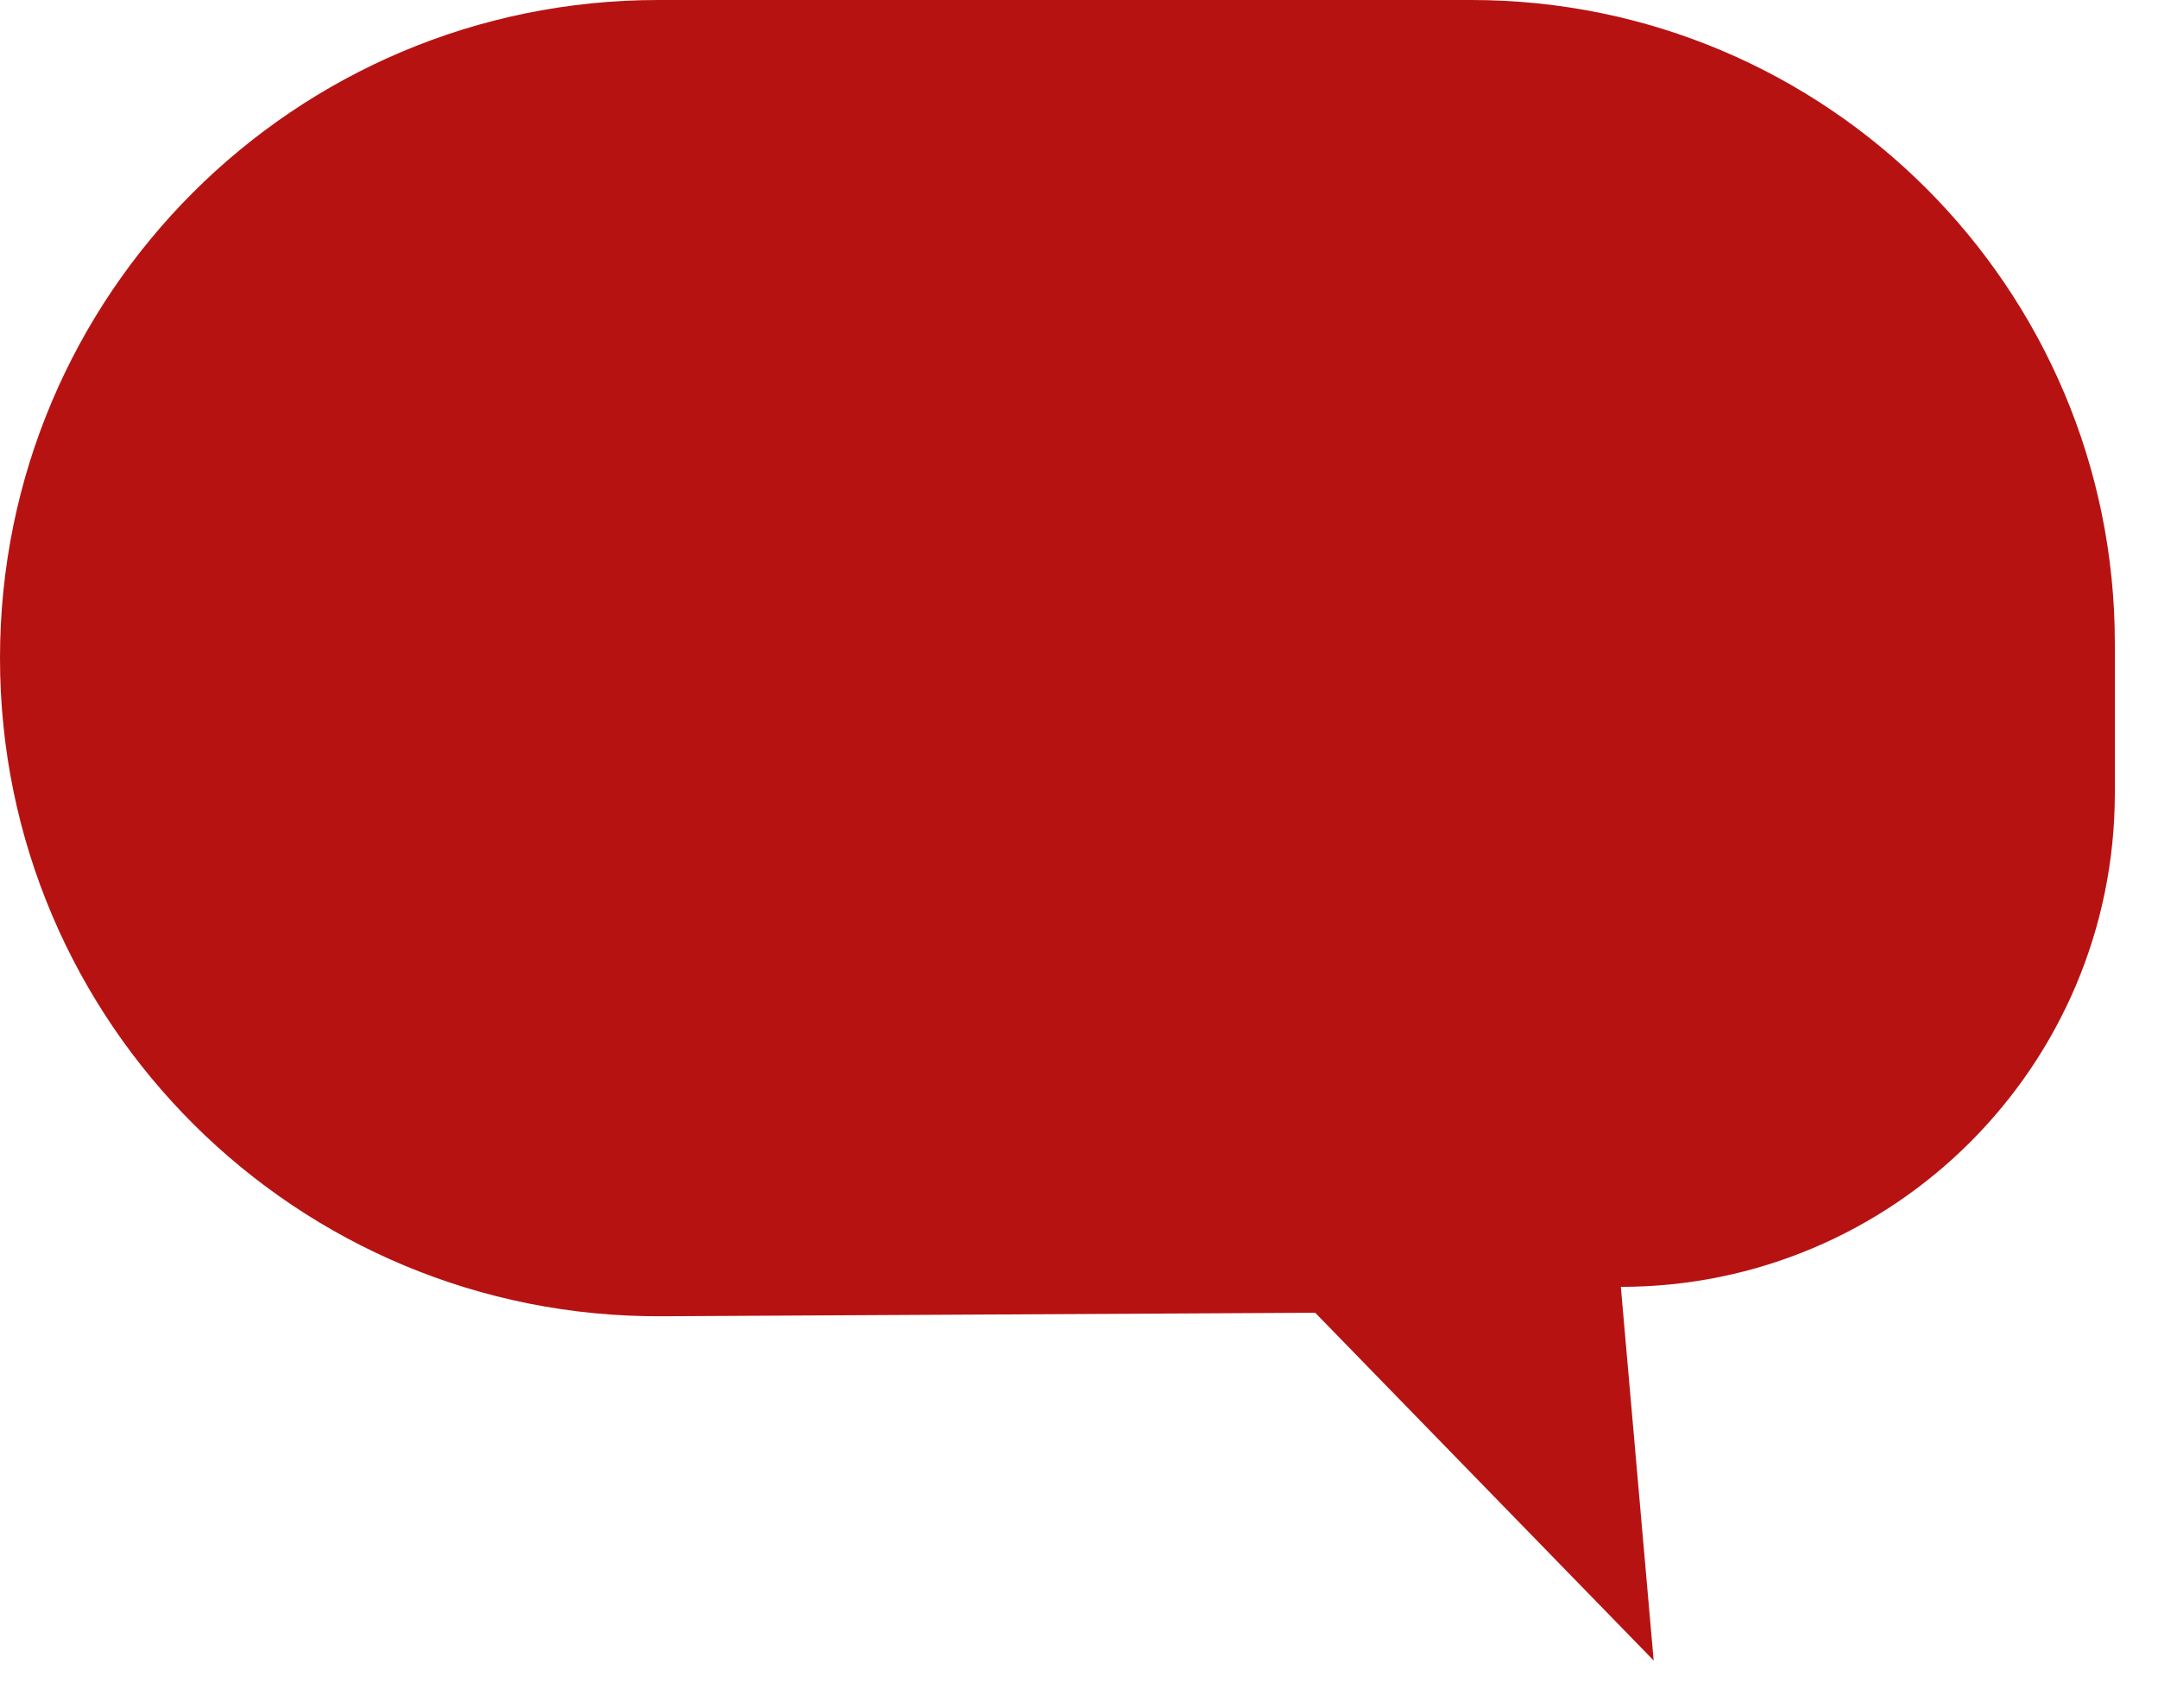 <svg width="24" height="19" viewBox="0 0 24 19" fill="none" xmlns="http://www.w3.org/2000/svg">
<path d="M-2.57947e-09 7.32C-1.15487e-09 3.277 3.277 1.77892e-09 7.32 3.97332e-09L16.363 8.88108e-09C20.315 1.10265e-08 23.52 3.204 23.52 7.157L23.52 8.82C23.52 11.854 21.06 14.314 18.026 14.314L18.391 18.47L14.627 14.602L7.36 14.641C3.301 14.662 -4.00945e-09 11.379 -2.57947e-09 7.32Z" fill="#B71212"/>
</svg>
